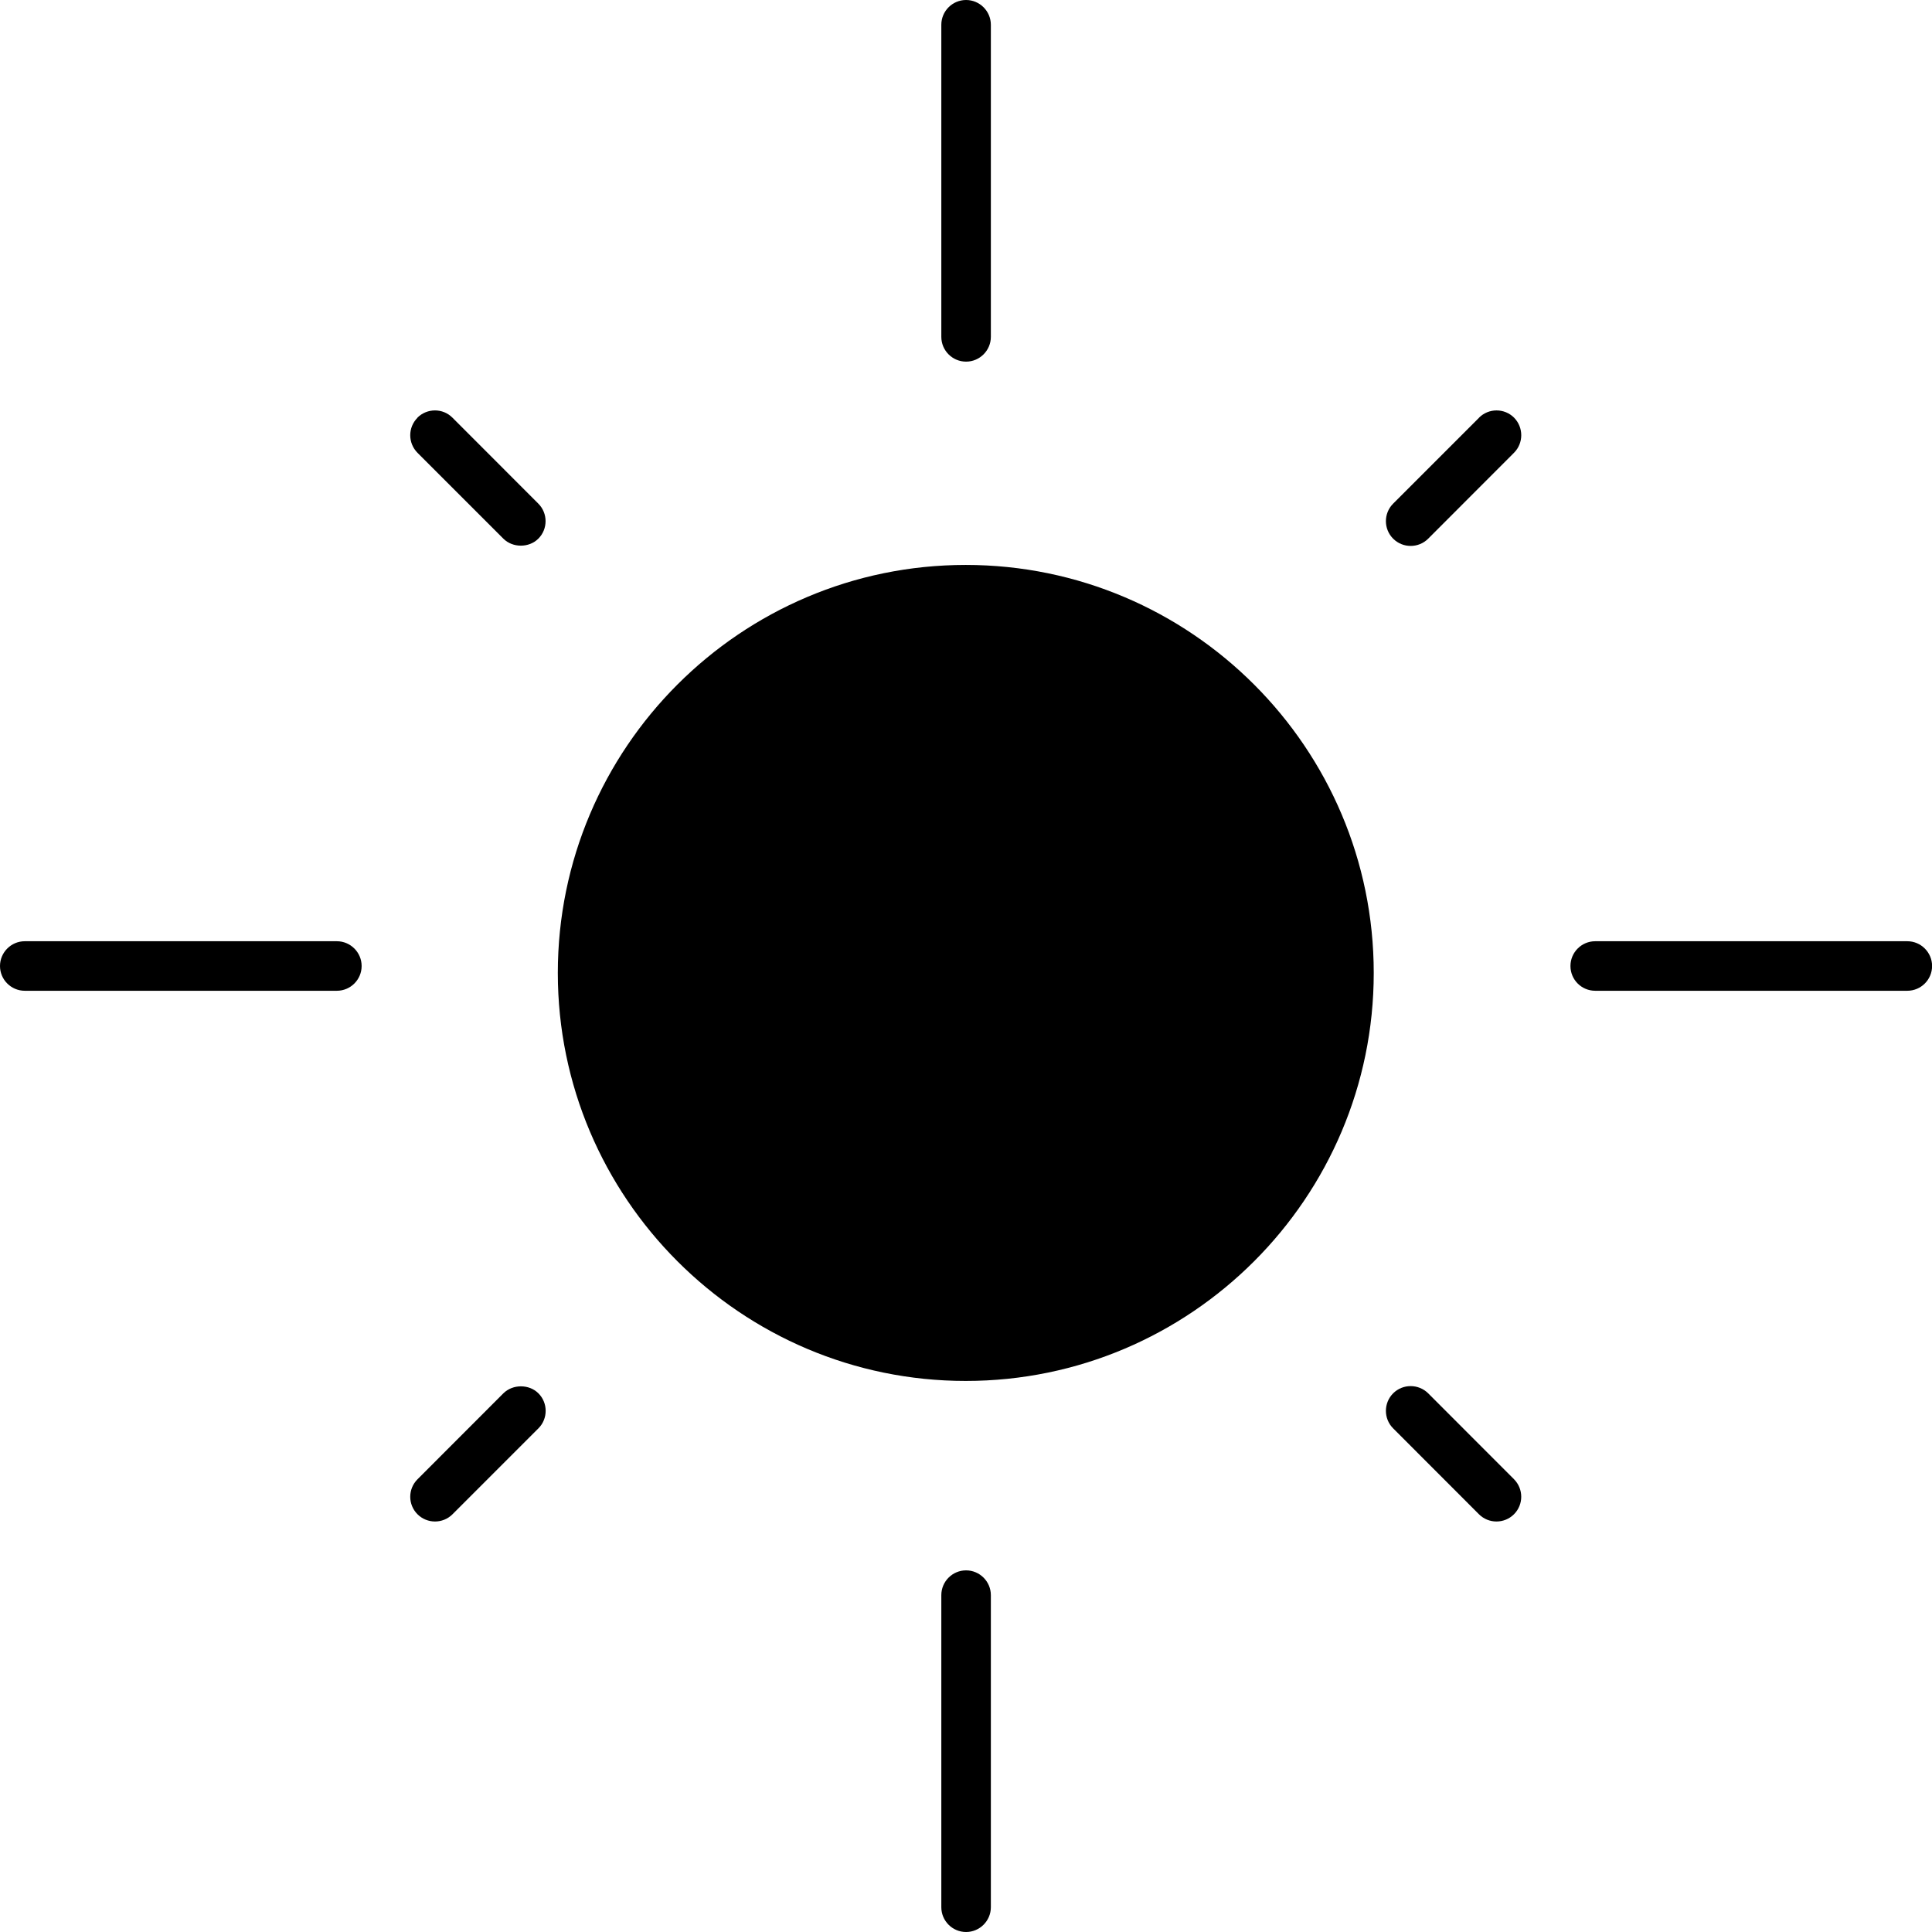 <svg width="22" height="22" viewBox="0 0 22 22" fill="none" xmlns="http://www.w3.org/2000/svg">
<path d="M10.997 6.433C8.435 6.433 6.352 8.517 6.352 11.079C6.352 13.64 8.436 15.725 10.997 15.725C13.559 15.725 15.643 13.64 15.643 11.079C15.643 8.517 13.559 6.433 10.997 6.433Z" fill="black"/>
<path d="M11.283 3.836V0.282C11.283 0.127 11.156 0 11.001 0C10.845 0 10.719 0.127 10.719 0.282V3.836C10.719 3.991 10.845 4.118 11.001 4.118C11.156 4.118 11.283 3.991 11.283 3.836Z" fill="black"/>
<path d="M16.842 4.757L15.864 5.735C15.754 5.845 15.754 6.024 15.864 6.134C15.974 6.244 16.153 6.244 16.263 6.134L17.241 5.155C17.35 5.045 17.35 4.867 17.241 4.756C17.131 4.646 16.952 4.646 16.842 4.756L16.842 4.757Z" fill="black"/>
<path d="M5.732 15.866L4.754 16.845C4.644 16.955 4.644 17.133 4.754 17.243C4.864 17.353 5.043 17.353 5.153 17.243L6.131 16.265C6.241 16.155 6.241 15.976 6.131 15.866C6.025 15.76 5.839 15.76 5.732 15.866Z" fill="black"/>
<path d="M16.263 15.866C16.153 15.757 15.974 15.756 15.864 15.866C15.754 15.976 15.754 16.155 15.864 16.265L16.841 17.243C16.951 17.353 17.13 17.353 17.24 17.243C17.35 17.133 17.35 16.955 17.24 16.844L16.263 15.866Z" fill="black"/>
<path d="M4.754 4.757C4.644 4.867 4.644 5.045 4.754 5.156L5.732 6.134C5.838 6.24 6.024 6.24 6.13 6.134C6.24 6.024 6.24 5.845 6.13 5.735L5.152 4.756C5.043 4.646 4.864 4.646 4.753 4.756L4.754 4.757Z" fill="black"/>
<path d="M11.001 17.882C10.845 17.882 10.719 18.009 10.719 18.164V21.718C10.719 21.873 10.845 22 11.001 22C11.156 22 11.283 21.873 11.283 21.718V18.164C11.283 18.009 11.156 17.882 11.001 17.882Z" fill="black"/>
<path d="M21.719 10.718H18.165C18.009 10.718 17.883 10.845 17.883 11C17.883 11.156 18.009 11.282 18.165 11.282H21.719C21.874 11.282 22.001 11.156 22.001 11C22.001 10.845 21.874 10.718 21.719 10.718Z" fill="black"/>
<path d="M3.836 10.718H0.282C0.127 10.718 0 10.845 0 11C0 11.156 0.127 11.282 0.282 11.282H3.836C3.991 11.282 4.118 11.156 4.118 11C4.118 10.845 3.991 10.718 3.836 10.718Z" fill="black"/>
</svg>
